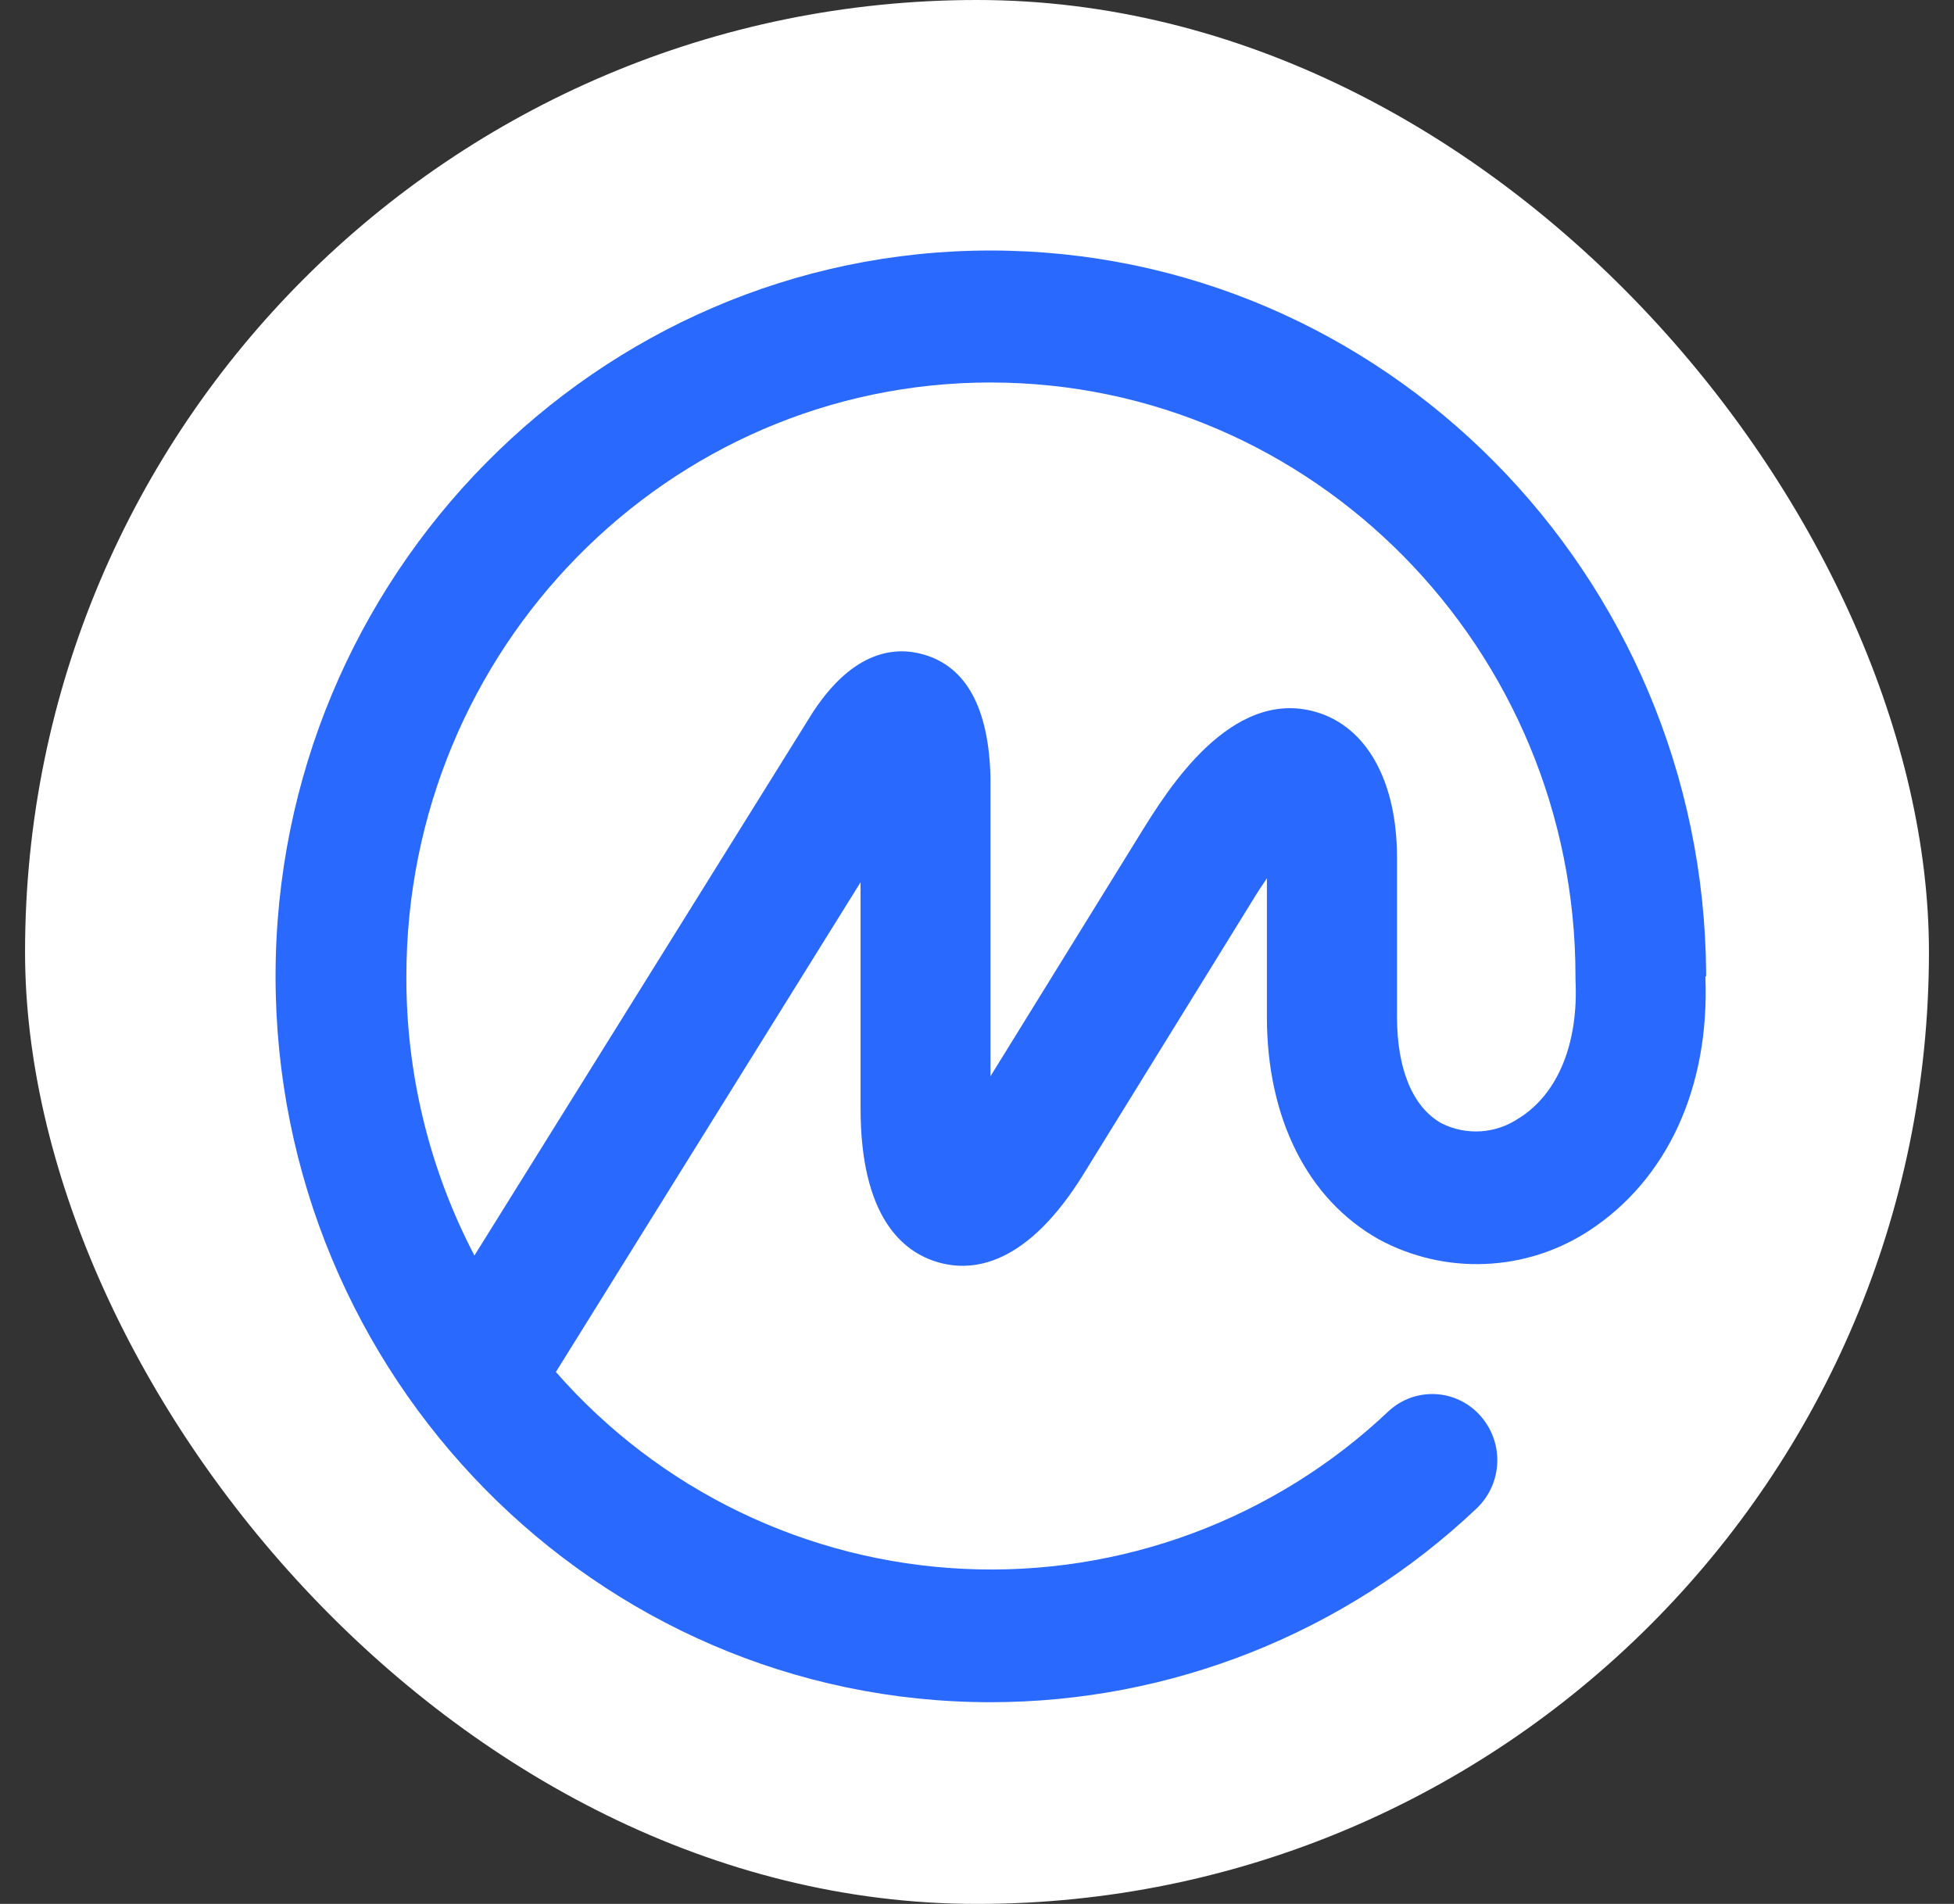 <svg width="39" height="38" viewBox="0 0 39 38" fill="none" xmlns="http://www.w3.org/2000/svg">
<rect x="0" y="0" width="39" height="38" fill="#333333" stroke="none"/>
<rect x="0.5" width="38" height="38" rx="19" fill="white"/>
<path d="M30.322 22.313C30.096 22.469 29.833 22.561 29.559 22.579C29.285 22.597 29.011 22.542 28.767 22.418C28.192 22.093 27.883 21.332 27.883 20.295V17.117C27.883 15.591 27.278 14.505 26.267 14.211C24.559 13.711 23.283 15.803 22.791 16.591L19.769 21.481V15.512C19.735 14.136 19.288 13.312 18.441 13.065C17.881 12.901 17.042 12.968 16.225 14.214L9.469 25.059C8.57 23.339 8.104 21.426 8.111 19.485C8.111 12.95 13.334 7.634 19.769 7.634C26.204 7.634 31.445 12.95 31.445 19.485V19.519C31.445 19.519 31.445 19.541 31.445 19.553C31.509 20.817 31.098 21.824 30.326 22.313H30.322ZM34.053 19.489V19.426C34.001 11.461 27.614 5 19.769 5C11.924 5 5.5 11.499 5.5 19.485C5.5 27.472 11.901 33.974 19.769 33.974C23.377 33.974 26.848 32.591 29.468 30.11C29.722 29.87 29.872 29.54 29.884 29.191C29.897 28.842 29.771 28.502 29.535 28.244C29.422 28.119 29.285 28.018 29.133 27.946C28.98 27.874 28.815 27.832 28.646 27.825C28.478 27.817 28.31 27.842 28.151 27.899C27.992 27.957 27.847 28.045 27.722 28.159C26.594 29.229 25.262 30.059 23.805 30.602C22.348 31.144 20.796 31.386 19.244 31.313C17.691 31.241 16.168 30.855 14.768 30.18C13.368 29.505 12.119 28.553 11.095 27.383L17.176 17.609V22.119C17.176 24.287 18.015 24.988 18.721 25.193C19.426 25.398 20.504 25.256 21.634 23.421L24.991 17.986C25.096 17.811 25.197 17.661 25.286 17.531V20.295C25.286 22.321 26.099 23.94 27.524 24.738C28.172 25.088 28.903 25.257 29.638 25.227C30.374 25.198 31.088 24.971 31.706 24.57C33.273 23.552 34.127 21.709 34.038 19.489H34.053Z" fill="#2969FE"/>
</svg>
